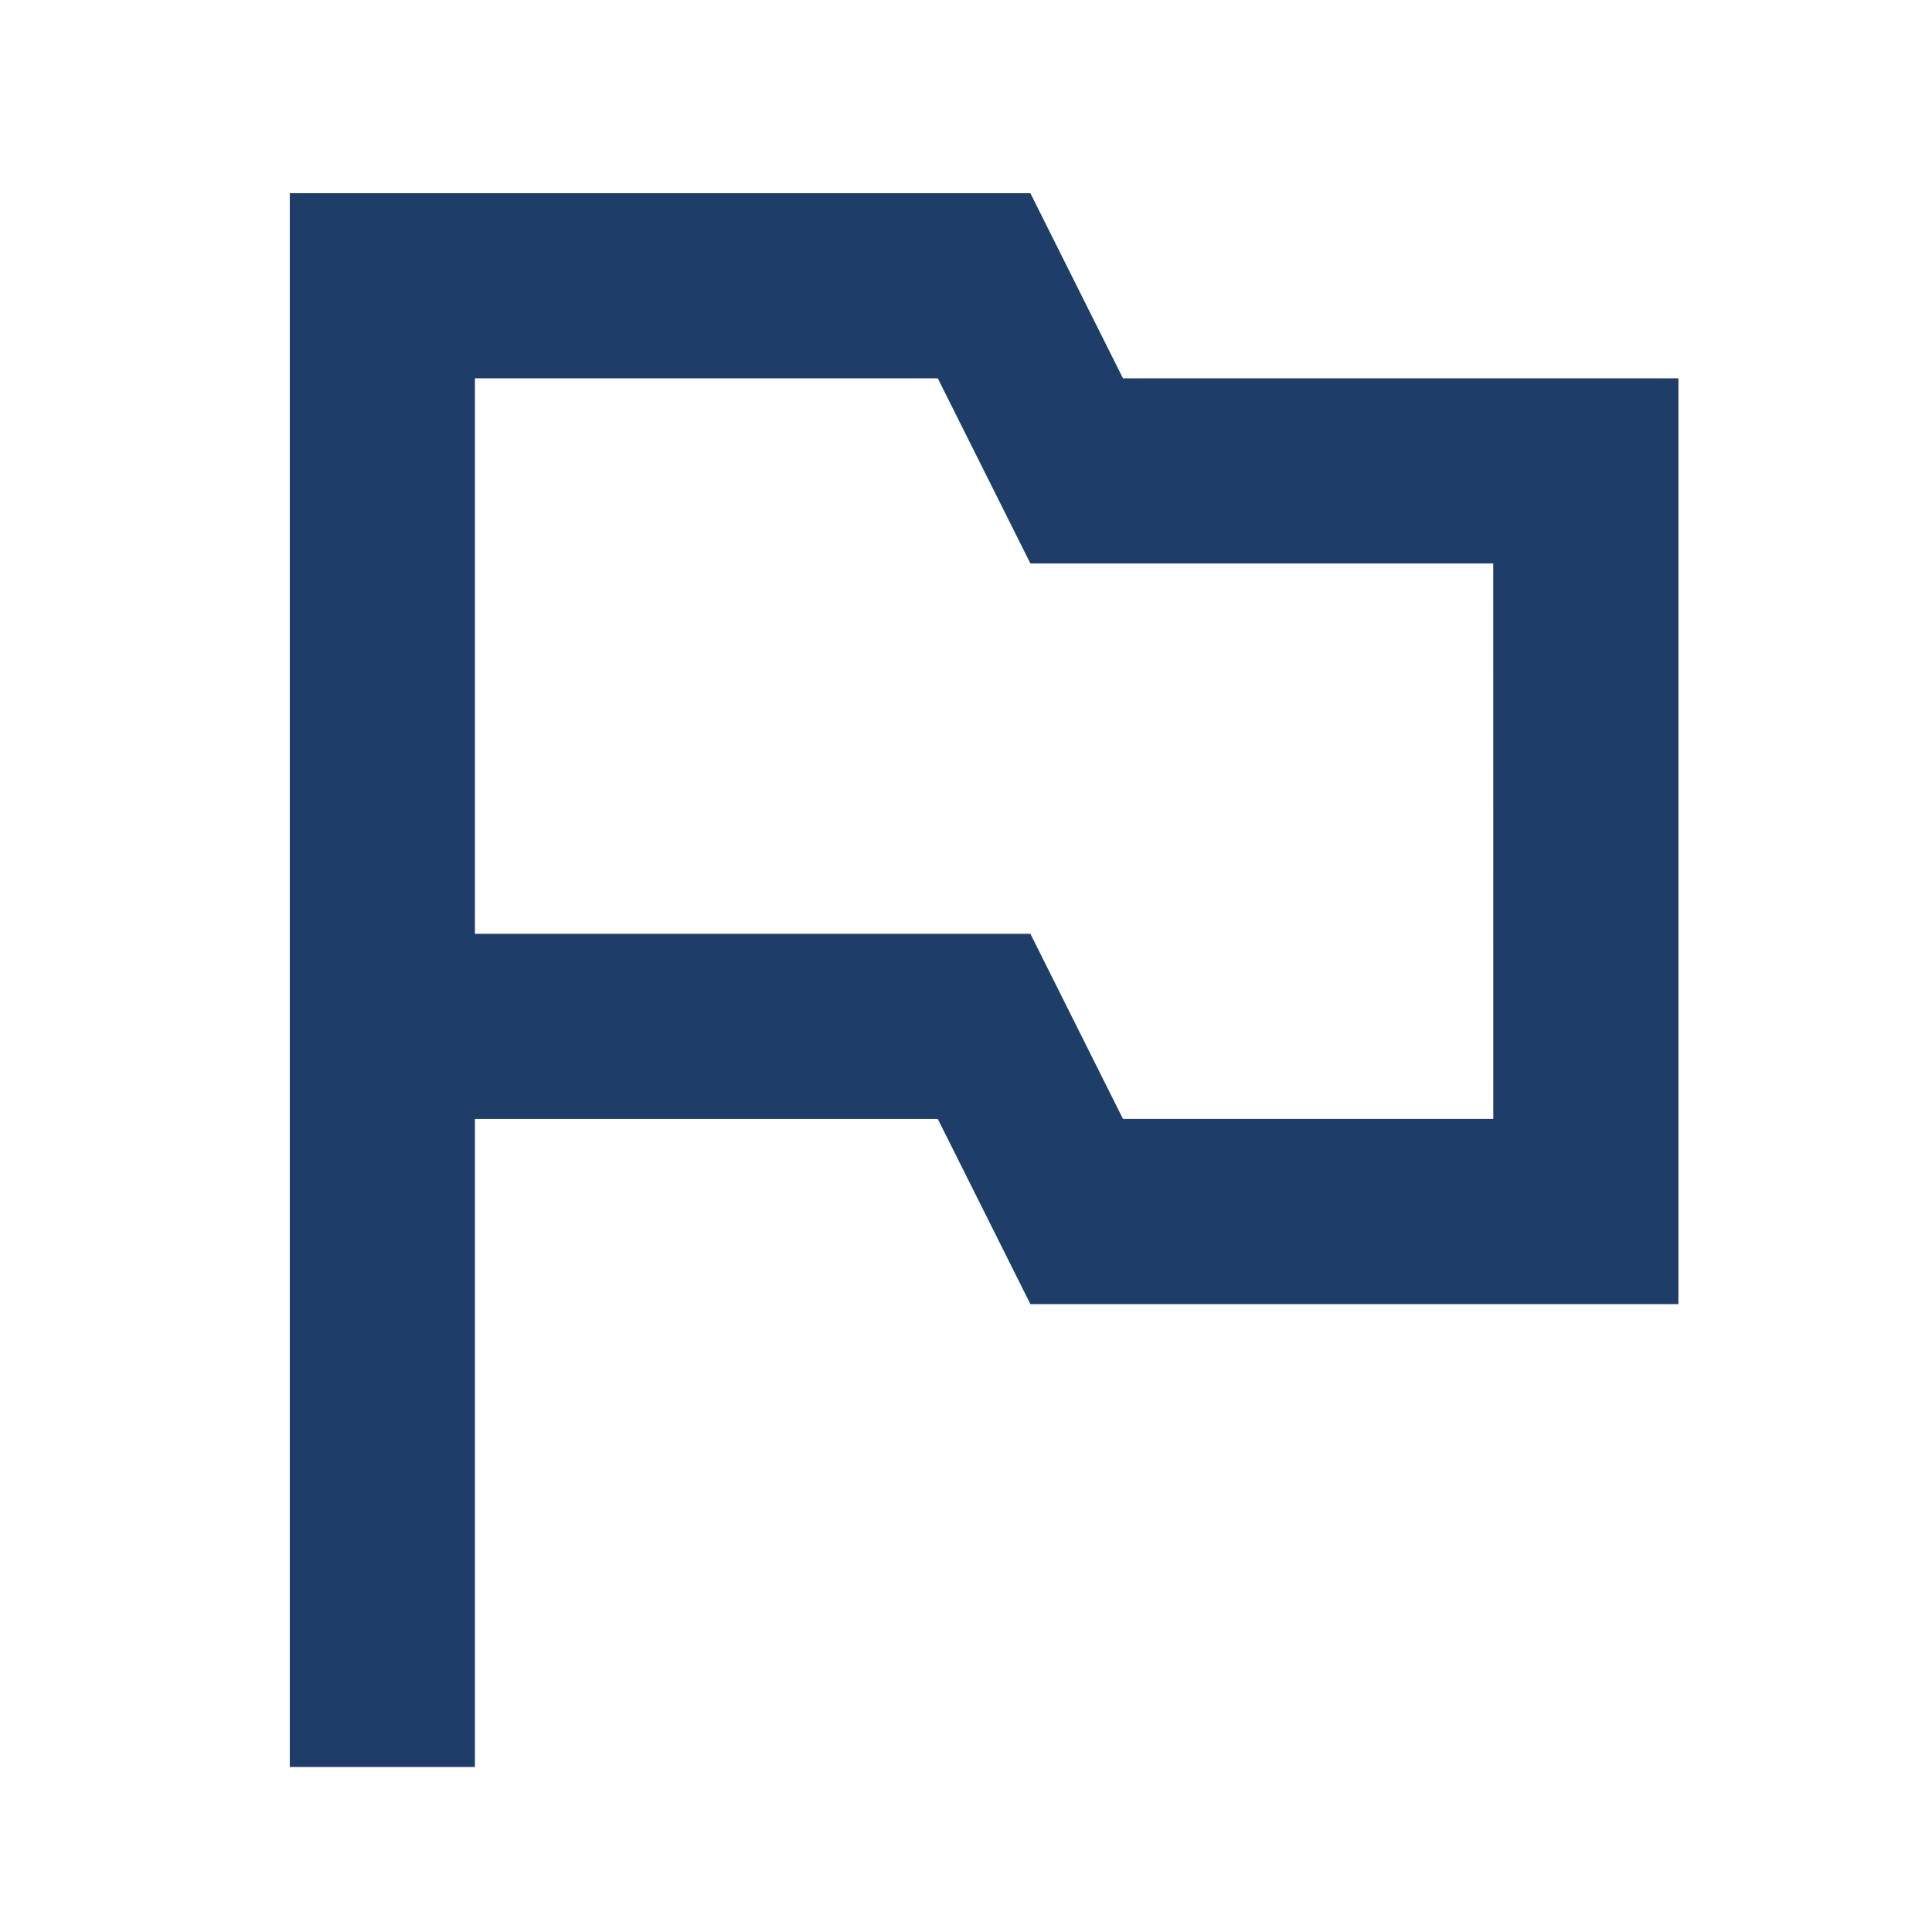 <svg xmlns="http://www.w3.org/2000/svg" width="40" height="40" viewBox="0 0 40 40"><g transform="translate(-123 -33)"><path d="M22.25,7.833,20.333,4H5V36.583H8.833V23.167h9.583L20.333,27H33.75V7.833Zm7.667,15.333H22.25l-1.917-3.833H8.833V7.833h9.583l1.917,3.833h9.583Z" transform="translate(124 33)" fill="#1e3d69"/><rect width="40" height="40" transform="translate(123 33)" fill="none"/></g></svg>